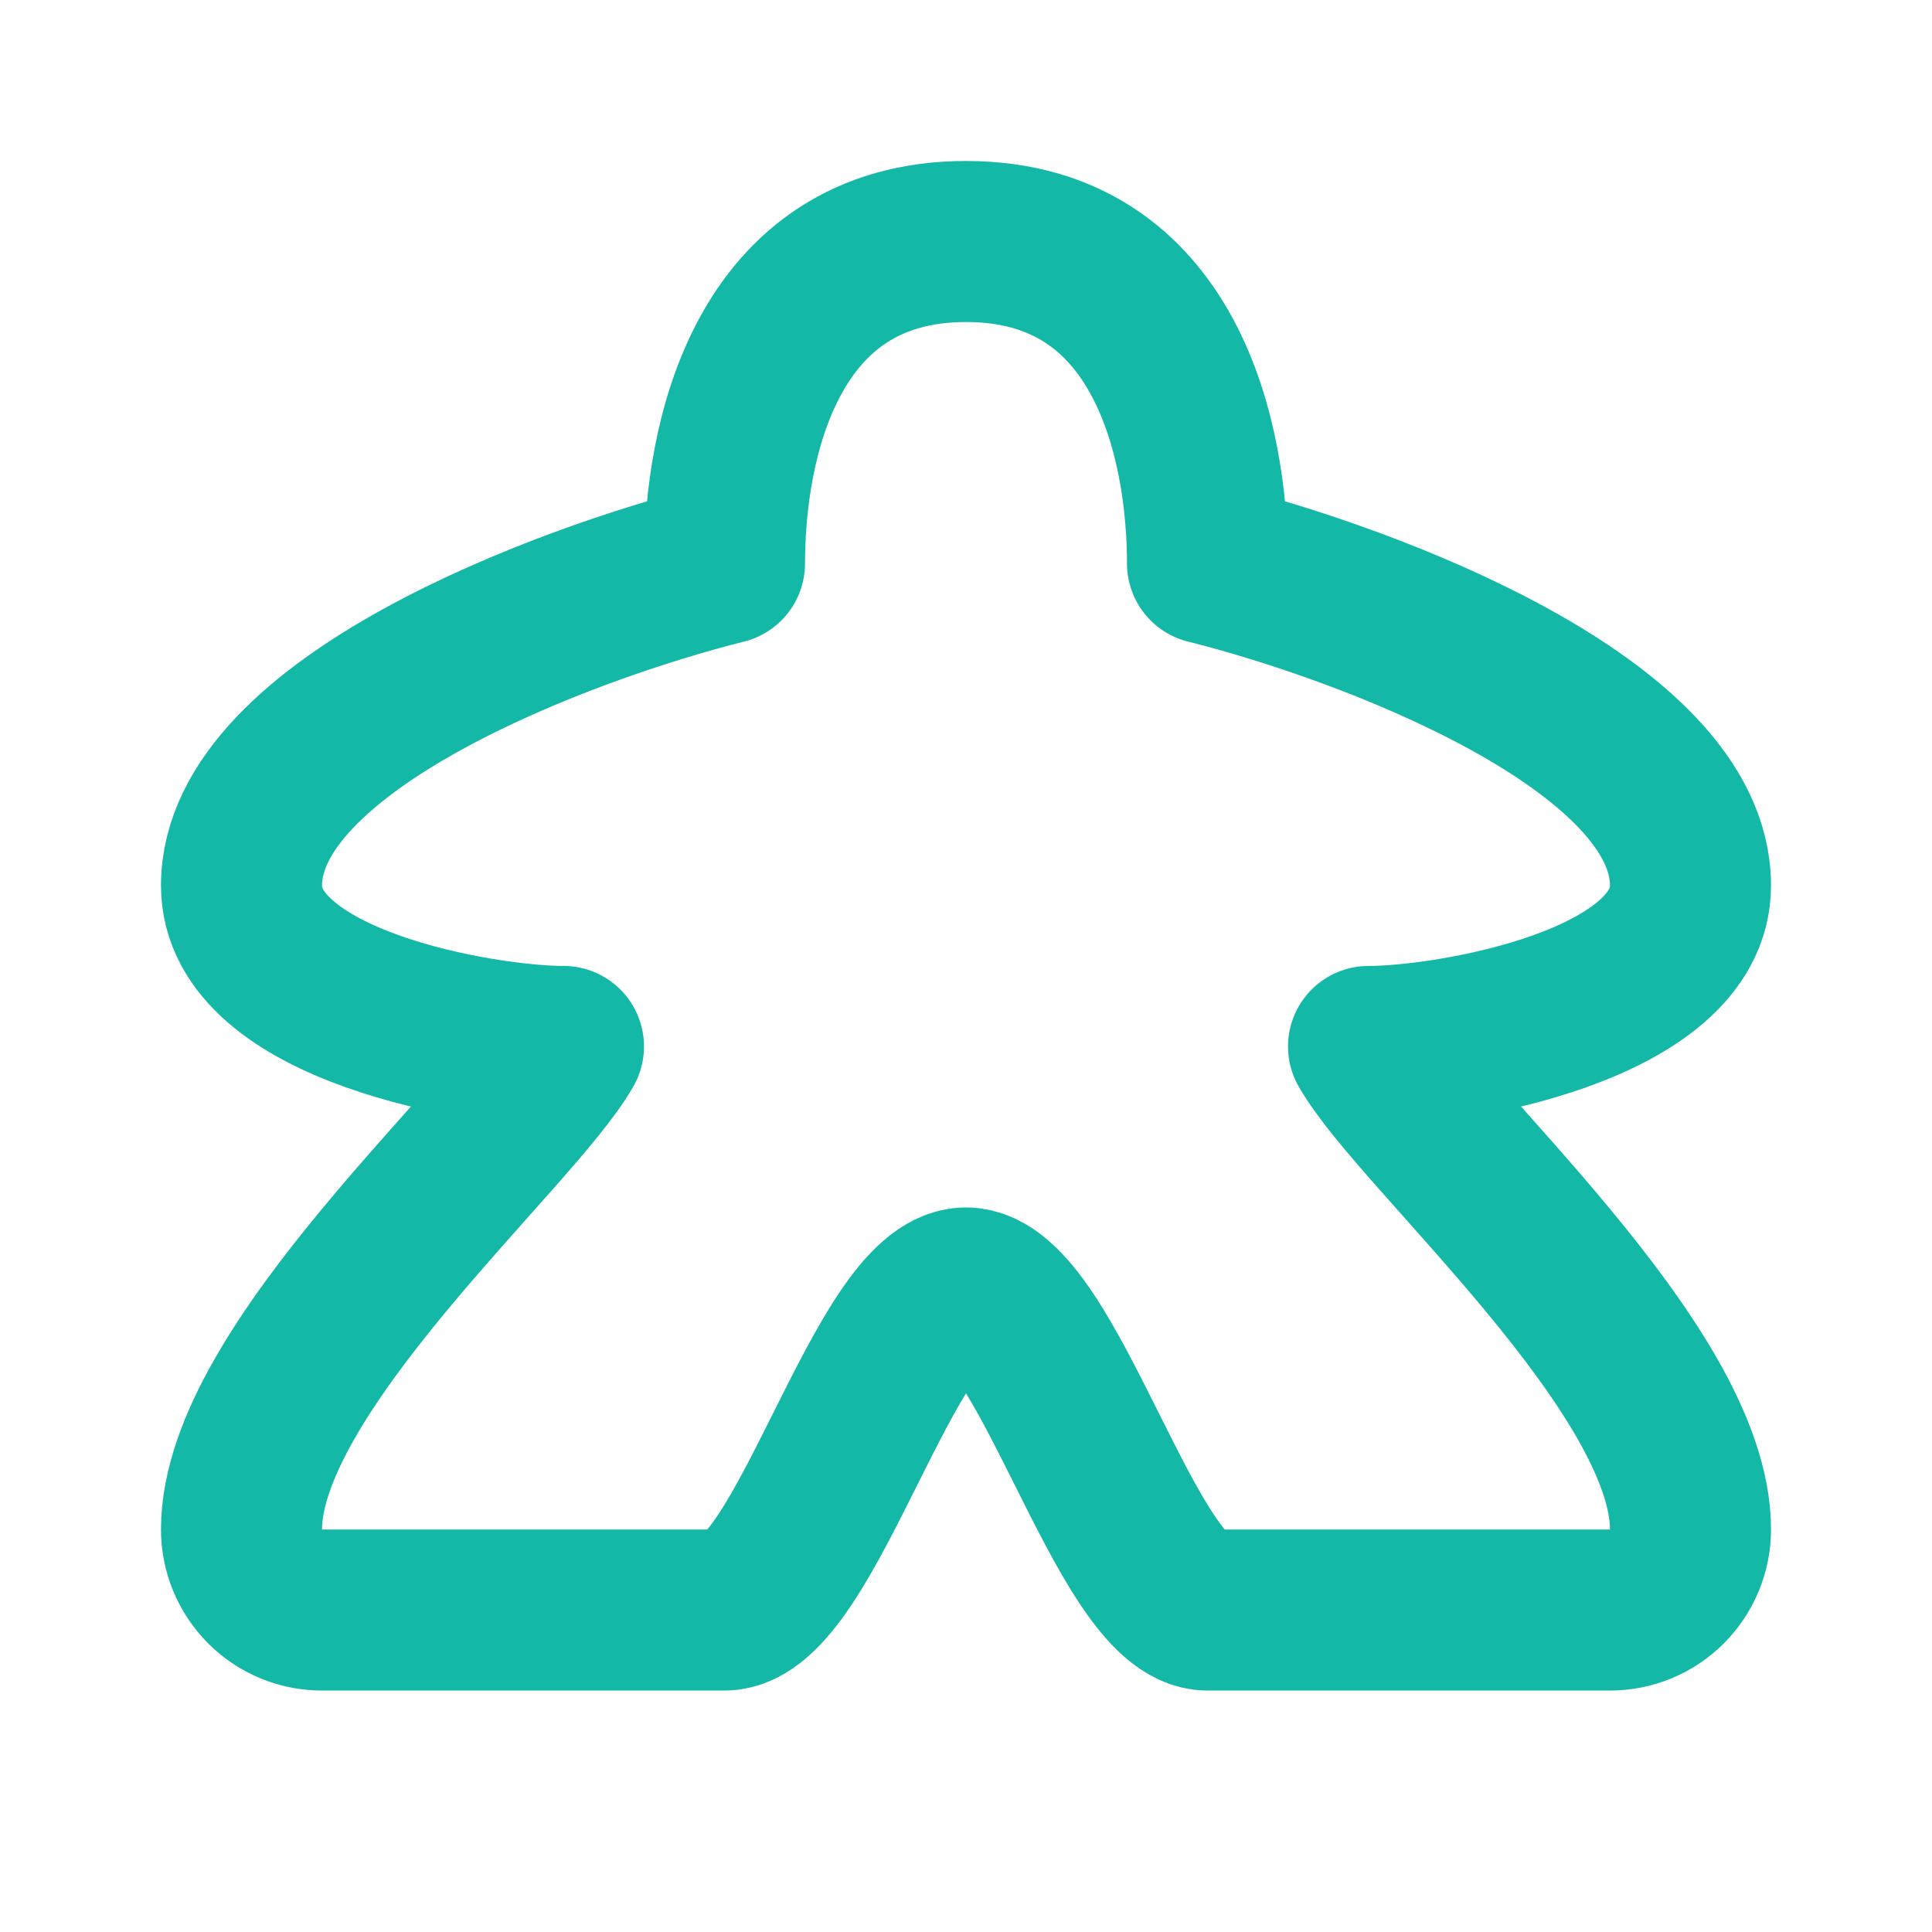 <svg width="20" height="20" viewBox="0 0 20 20" fill="none" xmlns="http://www.w3.org/2000/svg">
<path d="M7.5 16.667H3.333C3.112 16.667 2.9 16.579 2.744 16.423C2.588 16.266 2.5 16.054 2.5 15.833C2.5 14.167 5.315 11.744 5.833 10.833C5 10.833 2.5 10.417 2.5 9.167C2.5 7.5 5.833 6.25 7.5 5.833C7.5 4.583 7.917 2.5 10 2.5C12.083 2.5 12.5 4.583 12.5 5.833C14.167 6.25 17.5 7.5 17.5 9.167C17.5 10.417 15 10.833 14.167 10.833C14.685 11.744 17.5 14.167 17.5 15.833C17.5 16.054 17.412 16.266 17.256 16.423C17.1 16.579 16.888 16.667 16.667 16.667H12.5C11.667 16.667 10.833 13.333 10 13.333C9.167 13.333 8.333 16.667 7.5 16.667Z" stroke="#14B8A6" stroke-width="1.667" stroke-linecap="round" stroke-linejoin="round"/>
</svg>
